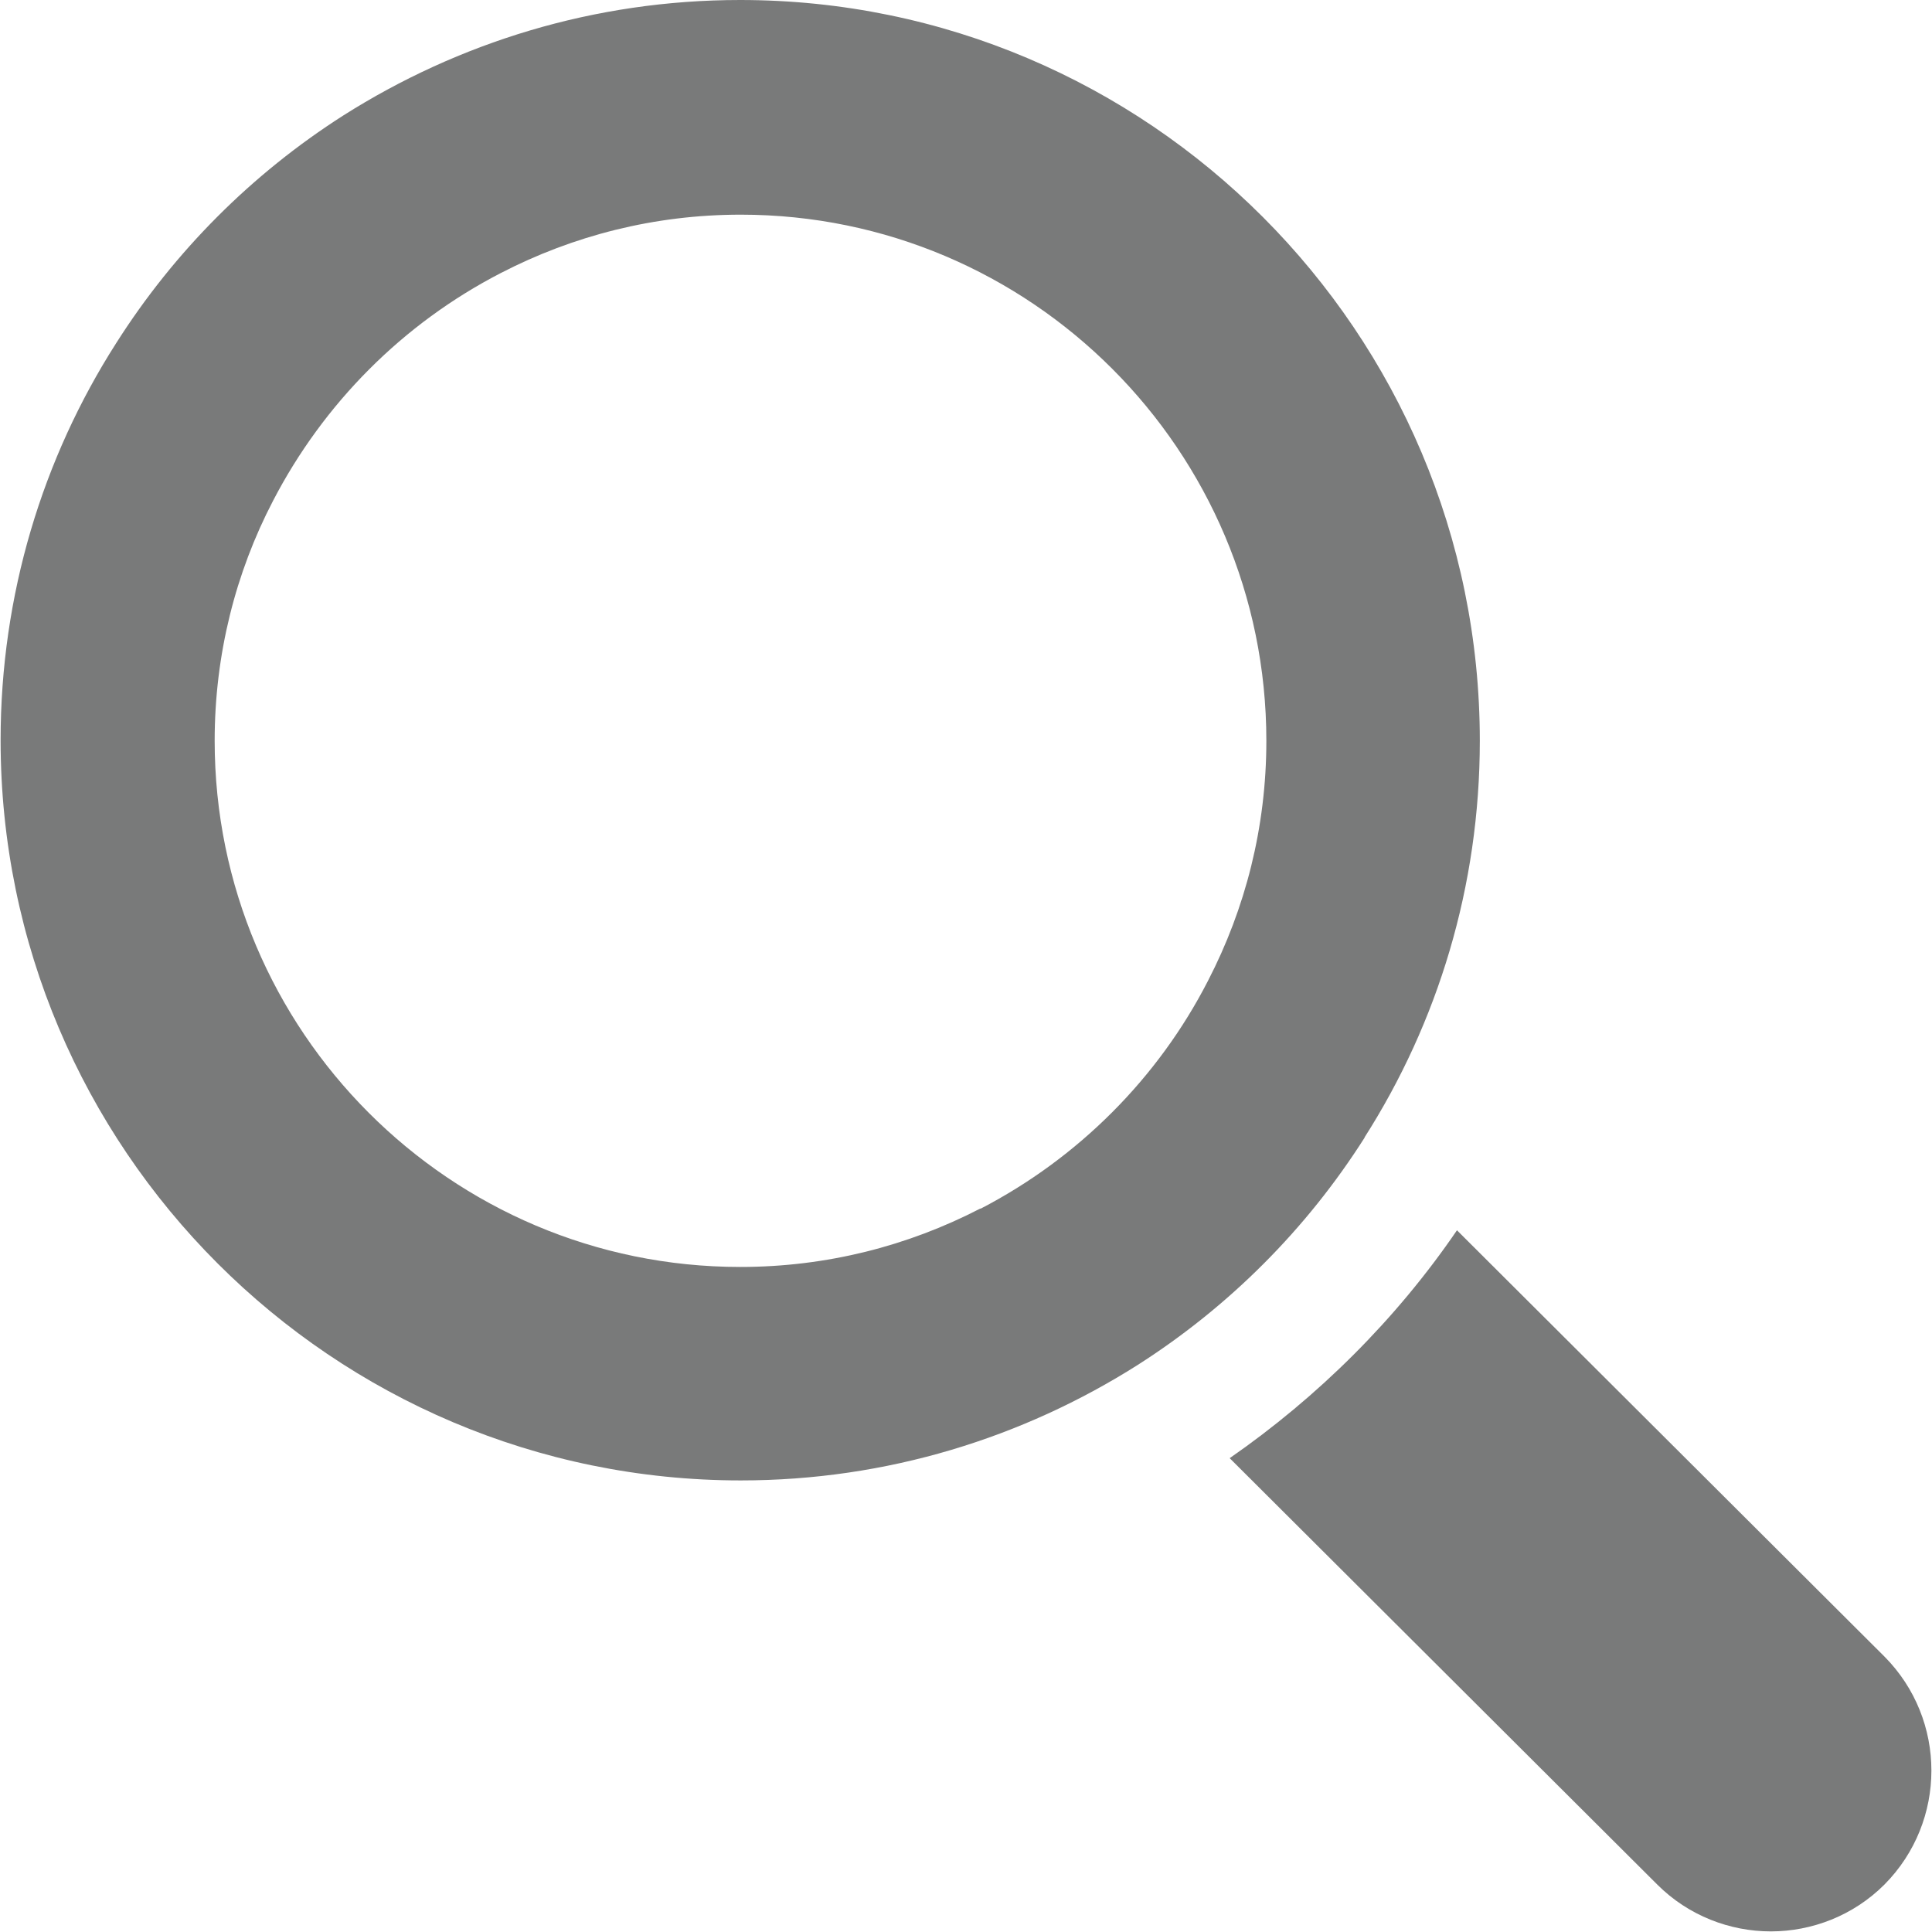 <?xml version="1.0" encoding="UTF-8"?>
<svg id="b" data-name="レイヤー 2" xmlns="http://www.w3.org/2000/svg" width="32.13" height="32.13" viewBox="0 0 32.13 32.13">
  <defs>
    <style>
      .d {
        fill: #797a7a;
      }
    </style>
  </defs>
  <g id="c" data-name="デザイン">
    <g>
      <path class="d" d="m22.69,18.92c1.22-1.91,1.92-4.18,1.92-6.6C24.61,5.52,19.09,0,12.31,0c-2.43,0-4.69.71-6.6,1.92-1.52.97-2.81,2.26-3.78,3.79-1.22,1.91-1.92,4.18-1.92,6.6,0,6.79,5.52,12.31,12.31,12.31,2.43,0,4.69-.71,6.6-1.92,1.52-.97,2.81-2.26,3.78-3.79Zm-6.39,1.18c-1.2.62-2.55.97-3.99.97-4.82,0-8.74-3.92-8.74-8.75,0-1.44.35-2.8.97-3.99.84-1.62,2.16-2.95,3.79-3.79,1.2-.62,2.55-.97,3.99-.97,4.82,0,8.74,3.92,8.74,8.75,0,1.44-.35,2.79-.97,3.99-.83,1.62-2.16,2.95-3.78,3.79Z"/>
      <path class="d" d="m31.34,27.55l-7.11-7.09c-1.01,1.48-2.31,2.77-3.78,3.79l7.11,7.09c.52.52,1.21.78,1.89.78s1.37-.26,1.89-.78c1.04-1.05,1.04-2.74,0-3.79Z"/>
    </g>
  </g>
</svg>